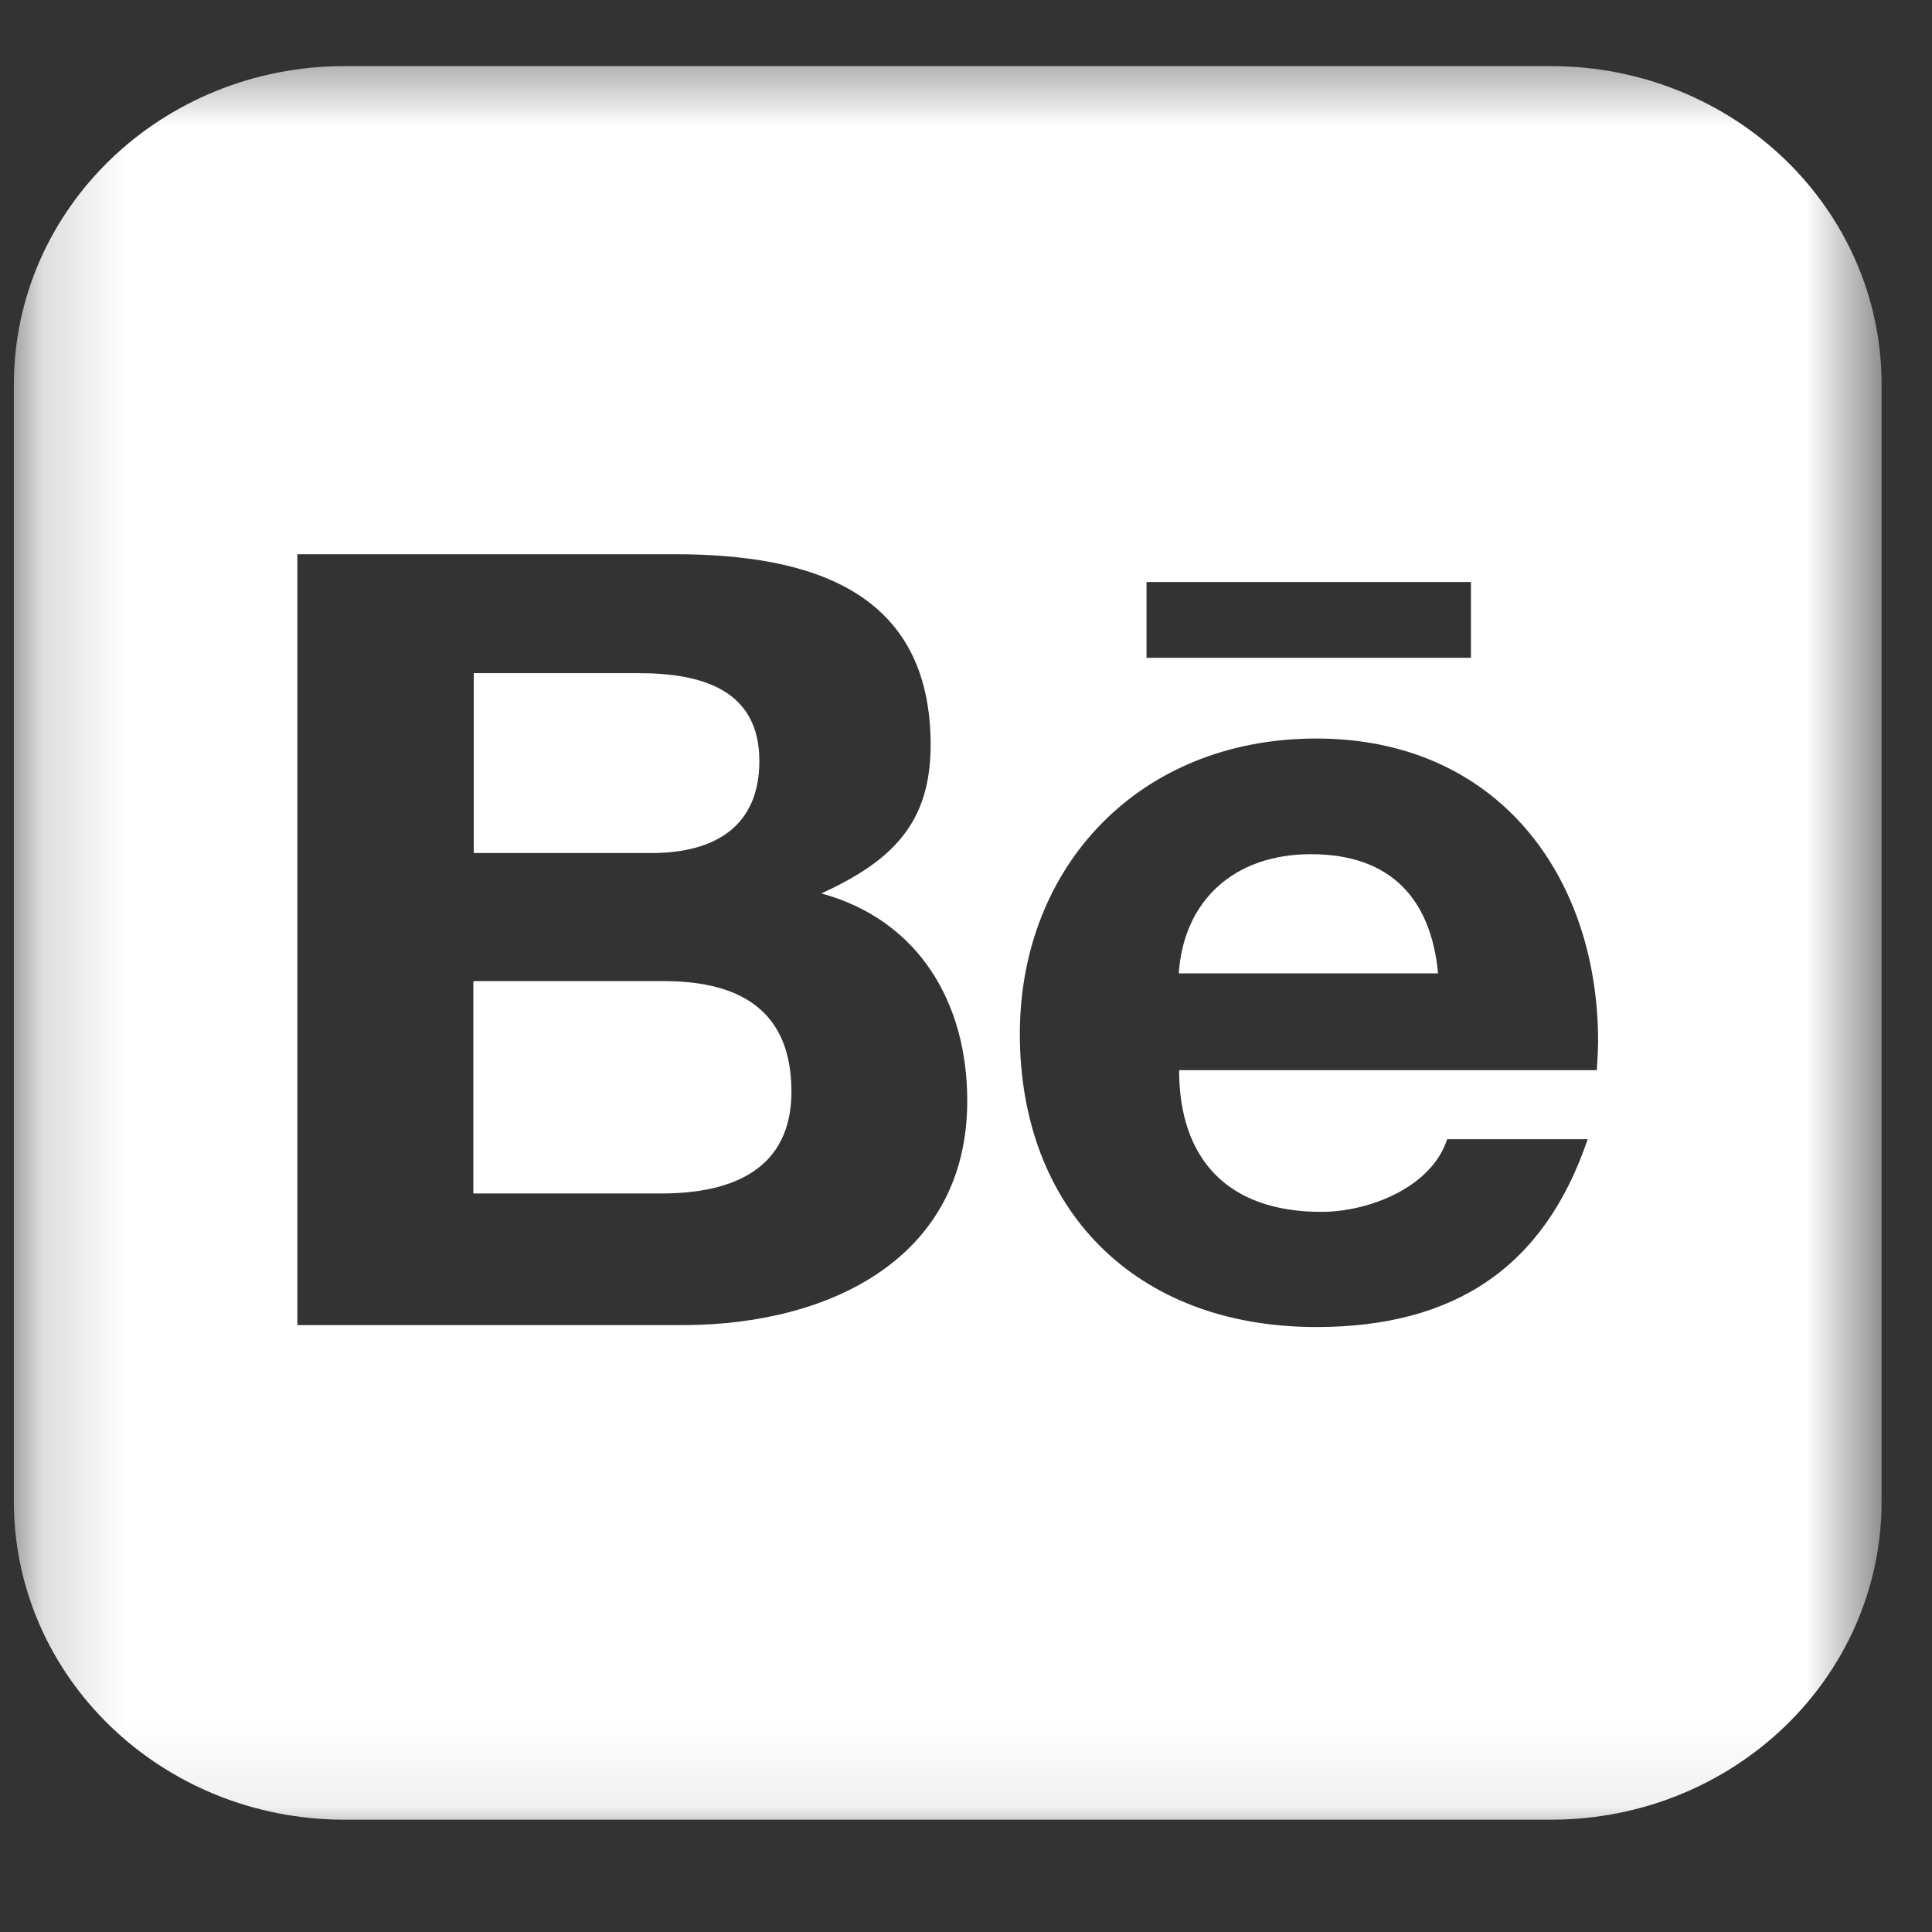 <svg width="23" height="23" viewBox="0 0 23 23" fill="none" xmlns="http://www.w3.org/2000/svg">
<rect x="0" y="0" width="23" height="23" fill="#333333" stroke="none"/>
<g clip-path="url(#clip0_254_3202)">
<g clip-path="url(#clip1_254_3202)">
<mask id="mask0_254_3202" style="mask-type:luminance" maskUnits="userSpaceOnUse" x="0" y="0" width="23" height="22">
<path d="M22.4 0.52H0.165V21.931H22.4V0.52Z" fill="white"/>
</mask>
<g mask="url(#mask0_254_3202)">
<path d="M9.04 9.06C9.04 8.214 8.36 8.014 7.605 8.014H5.64V10.155H7.758C8.508 10.155 9.04 9.839 9.04 9.06Z" fill="white"/>
<path d="M15.606 10.169C14.698 10.169 14.092 10.714 14.033 11.588H17.12C17.036 10.704 16.56 10.169 15.606 10.169Z" fill="white"/>
<path d="M7.918 11.68H5.635V14.208H7.873C8.727 14.208 9.422 13.916 9.422 12.994C9.421 12.053 8.84 11.684 7.918 11.68Z" fill="white"/>
<path d="M18.462 0.787H4.102C1.925 0.787 0.165 2.482 0.165 4.579V17.872C0.165 19.968 1.925 21.663 4.102 21.663H18.462C20.64 21.663 22.4 19.968 22.4 17.872V4.579C22.4 2.482 20.64 0.787 18.462 0.787ZM13.649 6.929H17.511V7.831H13.649V6.929ZM8.16 15.775H3.54V6.598H8.032C9.665 6.598 11.079 7.043 11.079 8.868C11.079 9.791 10.632 10.245 9.778 10.636C10.949 10.957 11.515 11.951 11.515 13.103C11.516 14.968 9.893 15.765 8.16 15.775ZM19.01 12.74H14.037C14.037 13.801 14.618 14.427 15.729 14.427C16.305 14.427 17.045 14.131 17.228 13.562H18.901C18.385 15.086 17.317 15.798 15.67 15.798C13.497 15.798 12.141 14.379 12.141 12.309C12.141 10.312 13.566 8.792 15.67 8.792C17.829 8.792 19.025 10.431 19.025 12.396C19.025 12.511 19.015 12.63 19.01 12.74Z" fill="white"/>
</g>
</g>
</g>
<defs>
<clipPath id="clip0_254_3202">
<rect width="22.5" height="22.5" fill="white"/>
</clipPath>
<clipPath id="clip1_254_3202">
<rect width="22.5" height="21.562" fill="white" transform="translate(0 0.469)"/>
</clipPath>
</defs>
</svg>
